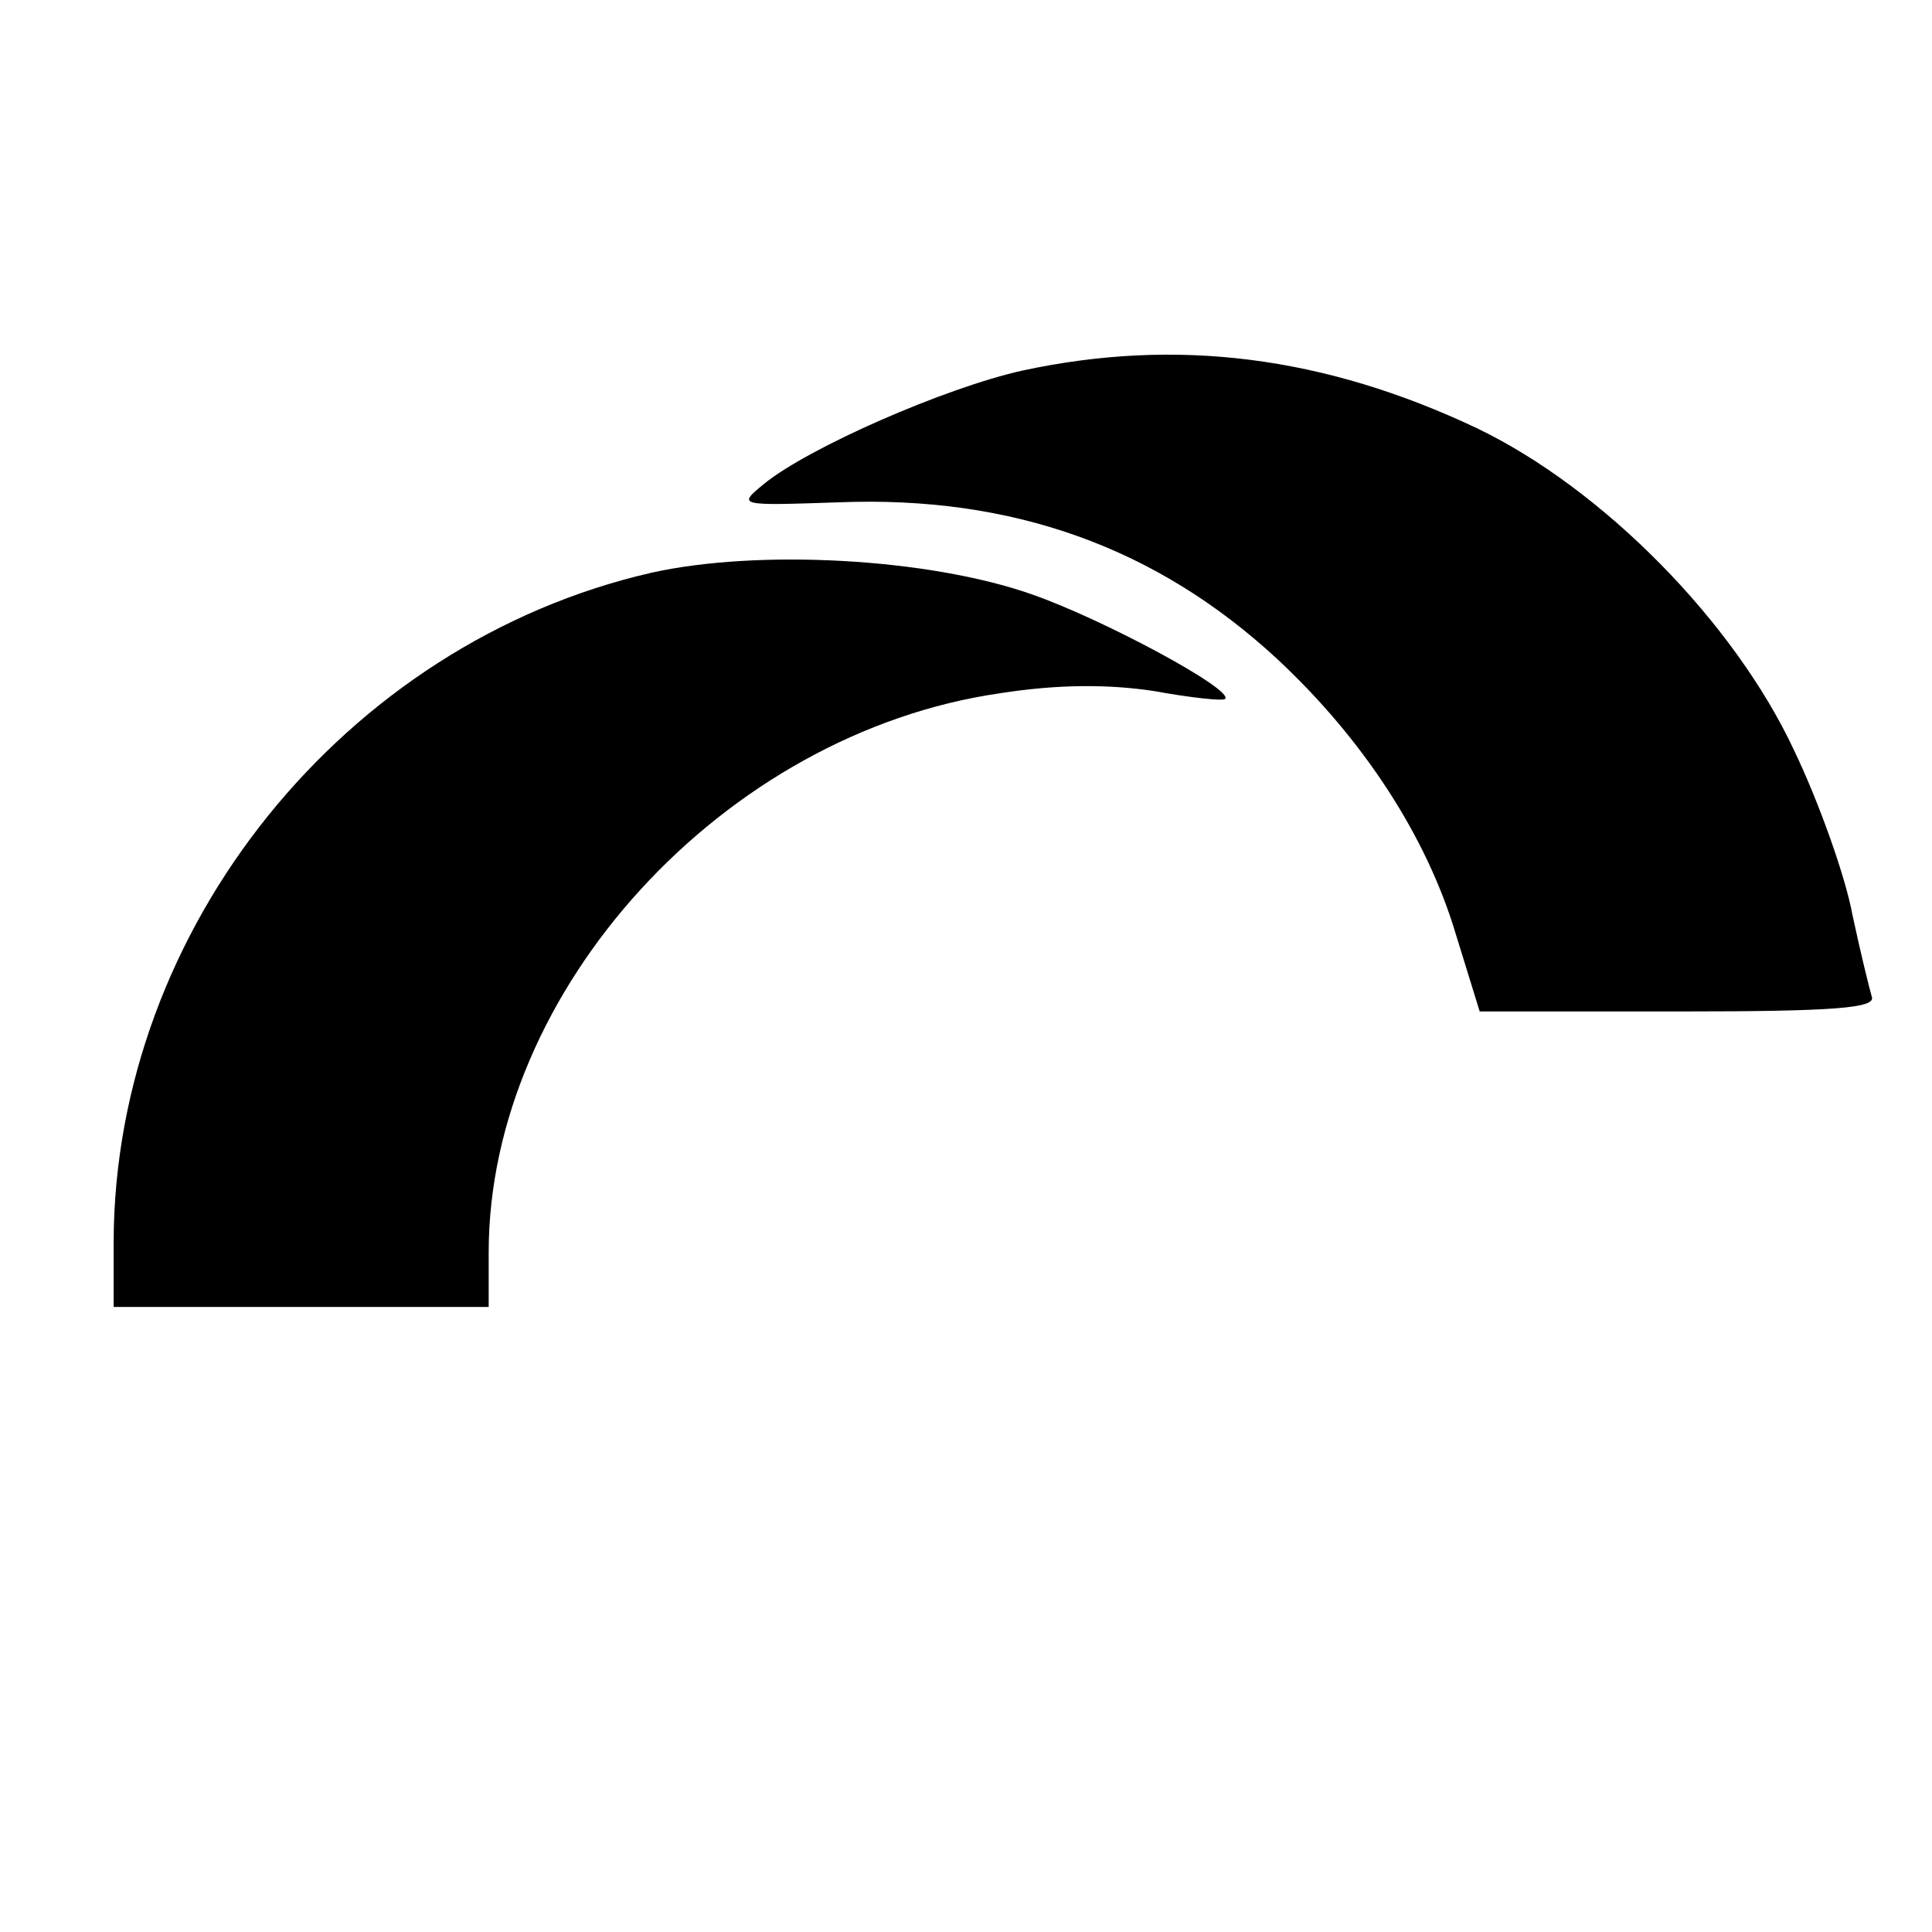 <?xml version="1.0" standalone="no"?>
<!DOCTYPE svg PUBLIC "-//W3C//DTD SVG 20010904//EN"
 "http://www.w3.org/TR/2001/REC-SVG-20010904/DTD/svg10.dtd">
<svg version="1.0" xmlns="http://www.w3.org/2000/svg"
 width="170pt" height="170pt" viewBox="0 0 170 170"
 preserveAspectRatio="xMidYMid meet">
<g transform="translate(0,170) scale(0.1,-0.1)"
fill="#000000" stroke="none">
<path d="M900 1374 c-68 -15 -189 -68 -228 -100 -23 -19 -23 -19 66 -16 152 6
279 -39 386 -138 75 -70 131 -155 157 -242 l21 -68 175 0 c138 0 174 3 170 13
-2 7 -10 39 -17 72 -6 33 -29 98 -51 144 -53 114 -169 231 -279 284 -135 64
-265 80 -400 51z"/>
<path d="M573 1196 c-270 -62 -472 -313 -473 -588 l0 -58 165 0 165 0 0 48 c0
231 207 457 450 492 51 8 95 8 135 2 33 -6 61 -9 63 -7 8 8 -107 70 -170 92
-91 32 -241 40 -335 19z"/>
</g>
</svg>
